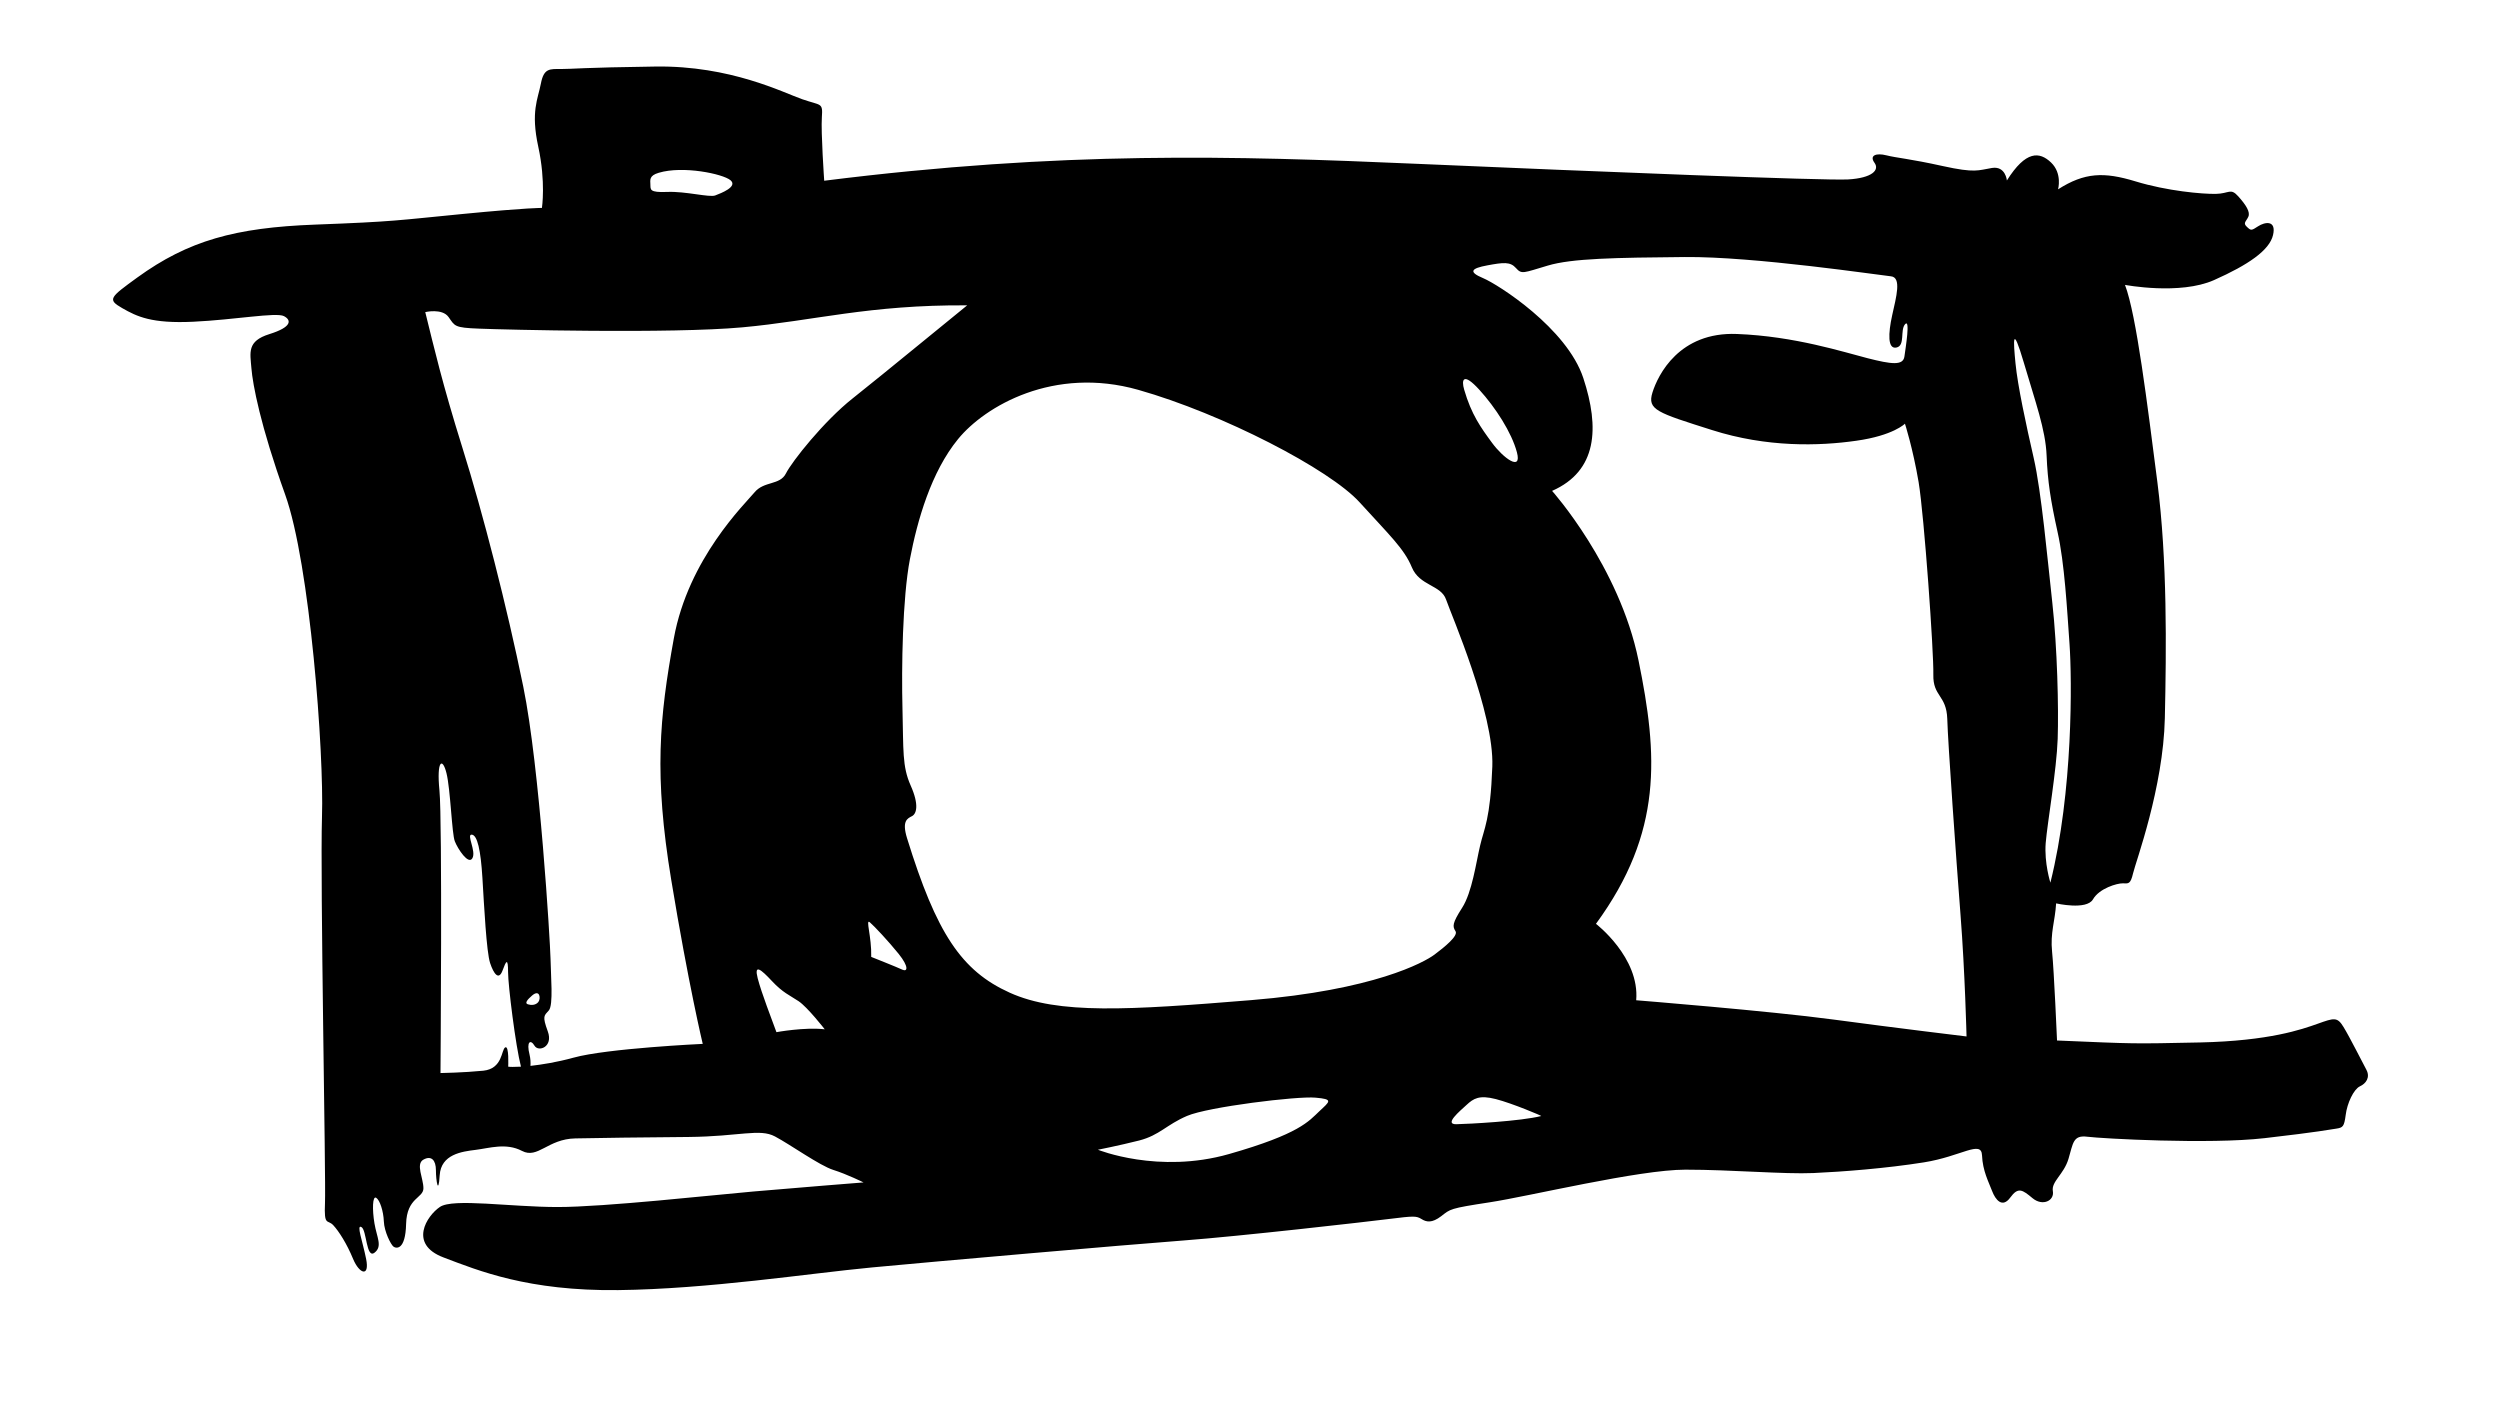 <svg enable-background="new 0 0 1920 1080" viewBox="0 0 1920 1080" xmlns="http://www.w3.org/2000/svg"><path d="m1817.4 821.6c-3.1-5.7-12.8-25.1-17.6-32.9-4.8-7.9-7.3-6.9-19.7-2.5s-37.1 13.2-90.4 14.4c-53.2 1.1-48.6 1.1-109.9-1.5 0 0-2.3-53.6-3.8-68.2s2.3-23.4 3.1-37.1c0 0 23.4 5.4 28.3-3.1s18.6-12.4 22.9-12.3c4.2.1 5.9 1 7.9-7.7s23.2-65.5 24.4-119.1 1.9-121.4-5.7-181.1c-7.7-59.7-16.1-128.7-24.9-151.7 0 0 42.1 8 68.4-3.7s42.6-22.9 45.3-34.6-6.3-10.1-11.5-6.7-5.4 3.4-8.6.4-.6-4 1.1-7.7c1.7-3.6-1.7-9-7.7-15.7s-6.9-2.1-17.2-1.9-37.5-2.2-61.7-9.6c-24.3-7.4-39.1-6.9-59.5 6.1 0 0 3.4-12.2-5.4-20.6s-19.3-9.4-33.9 13.8c0 0-1-11.3-11.5-9.6s-12.6 4.1-37.9-1.5-35.2-6.2-43.1-8.2-13.3 0-9.2 5.7c4.1 5.6-1.8 11.7-20.2 12.8-18.4 1-191.2-5.9-331.4-12s-271.9-10-455 13c0 0-2.6-37.3-1.8-48.8s-.5-8.7-15.1-13.8-55.1-25.9-112.6-25.1c-57.4.8-63.3 1.9-72.3 1.9s-13.5-.8-15.8 11.2-7.9 21.4-2 48.5 2.8 47 2.8 47-10-.3-60.5 4.6c-50.6 4.9-52.1 5.9-113.6 8.2s-97.5 12.3-136.6 40.6c-21.2 15.4-23.2 16.9-11.7 23.5s22.7 12 54.6 10.5 63.8-7.4 69.7-4.3 6.1 8.4-11.2 13.8-14.8 14-13.8 26.3 6.8 43.7 25.9 96.9 29.9 198.4 28.3 247.4c-1.5 49 3.1 278.8 2.3 296.8s1.9 12.3 6.3 16.9c4.3 4.6 10.5 14.3 15.3 26 4.9 11.7 12.8 14 10 0s-7.7-26.8-3.6-24.5 3.6 24.5 10 19.7c6.4-4.9 1.8-11.7 0-22.5-1.8-10.7-1.5-21.4 1.3-19.7s5.6 10.2 5.9 18.1 5.4 17.9 7.4 19.4 9.2 3.1 9.7-17.4c.5-20.4 13.3-19.7 13.3-27.4s-6.1-18.6 0-22 9.6.4 9.6 8.2 1.9 19.9 2.9 3.8 17-18.2 27.6-19.5c10.5-1.3 23.4-5.6 35.6.8s19.7-9.2 41-9.6 47.5-.8 86.9-1.1c39.4-.4 54.6-6.7 66.4-.4 11.9 6.3 34.3 22.4 44.8 25.7s23.2 9.6 23.2 9.6-54.1 4.3-84.9 7-114 11.9-150 11.9-80.3-6.9-90.4-.1-24.3 28.6 2.7 38.8c26.9 10.2 65 25.9 134.2 25.1s146.3-12.8 194.8-17.4 195.3-17.4 239.2-20.7 140.2-14.3 158.6-16.6 20.4-2.3 24.3.1c3.8 2.4 8 3.3 15.2-2.2 7.1-5.5 6.3-5.9 37-10.6 30.8-4.7 114.8-25.1 150.5-25.1s75.8 3.6 98.3 2.6 55.9-3.6 84.8-8.2 44.2-17.4 44.7-5.4 5.1 20.4 7.7 27.3 7.9 13.5 14 5.1 9.4-5.9 17.1.5 16.9 2 15.6-5.4 8.4-12.8 12-24.8 3.4-18.4 14.4-17 93.6 6 136.2 1.1 49.8-6.6 55-7.3c5.2-.8 6.1-1.5 7.3-10.5 1.1-9 6.1-19.7 10.9-22 4.7-2.1 8.1-6.9 5-12.7zm-681.3-522.3c12.4 13.6 24.9 32.9 28.9 48.1 4 15.1-10.5 4.4-19.1-7.3s-15.9-21.8-21.4-40.8c-2.3-7.8-.8-13.6 11.6 0zm-630.2-166.6c18.6-5.6 49.2.8 55.1 5.7 5.9 5-7.3 10-11.7 11.7s-22.8-3.3-36.8-2.7-12.8-1.9-13-5.6c-.1-3.6-1.1-6.9 6.4-9.1zm-115.6 686.5s.8-16.6-2.3-14.8-1.8 16.3-16.8 17.9c-15.1 1.5-32.9 1.8-32.9 1.8s1.5-193.8-.8-217 2.3-25.8 5.4-13.3 4.1 46.5 6.4 52.3c2.3 5.9 10.5 18.4 13.5 13 3.1-5.4-4.8-18.4-.5-18.1s6.9 11.8 8.2 33.2c1.3 21.5 3.1 56.9 5.9 65.4 2.8 8.4 6.6 13.5 9.5 5.9 2.8-7.7 4.3-10.2 4.3 1 0 10.3 5.8 56.8 9.9 72.7-5.3.3-8.6.2-9.8 0zm18.3-54.6c6.1-5.3 6.9 2.5 4.8 5s-5.5 2.5-8 1.7c-2.7-.8-.3-3.7 3.2-6.7zm187.7 28.1c-3.4-9.4-11.5-30.1-14.4-41.4s2.5-6.9 10.9 2.1 13.6 10.9 20.5 15.5 20.1 21.6 20.1 21.6c-15.4-1.8-37.1 2.2-37.1 2.2zm58.5-486.7c-22 17.4-46.6 48.4-51.2 57.6s-16.8 5.7-24.1 14.5-50.9 50.9-62 112.2-15.3 104.7-2 185.4 24.2 126 24.2 126-73.3 3.4-99.3 10.6c-12.7 3.5-24.2 5.3-33 6.3.2-2.7 0-5.7-.7-8.6-2.6-10.2.8-12 3.8-6.9s14.6 1 10.2-11-2.8-12 .8-16.1 1.5-26.8 1.3-39.8c-.3-13-8.3-147.1-20.9-208.7-12.6-61.7-31-133.3-46.7-183.4-15.7-50.2-21.7-76.6-28.6-104.4 0 0 13-3.1 17.9 3.8s4.1 8.2 23.5 8.9c19.4.8 147.3 4 202.1-1s97.2-17.4 172.7-16.9c-.2 0-66.1 54.2-88 71.5zm38.2 438.7c-4-1.9-23.9-9.8-23.9-9.8.4-15.7-4.6-29.5-1.1-26.6 3.4 2.9 14.2 14.4 22.2 24.3 8 10 6.8 14 2.8 12.1zm320.3 108.7c-8.2 7.7-15.1 17.4-69.4 32.9s-100.7-3.3-100.7-3.3 15.8-3.1 31.7-7.1c15.8-4.1 20.7-12 36.8-18.9s84.5-15.3 98.6-14c13.9 1.2 11.1 2.8 3 10.4zm88.3-120.2c-7.9 5.9-46.5 27.2-140.7 34.9s-148.2 11.1-185.4-5.7-56.3-45.6-78.9-118.7c-4.1-13.3.3-15.1 3.8-16.9s5.6-8.7-1-23.5-5.5-27.1-6.3-58.9 0-85 5.7-114.9 16.3-67 37-92.3 73.5-56.2 138.4-37.8 147.1 61.1 170 86.4c23 25.3 34.2 35.6 40.1 49.9s22.5 13.5 26.3 24.8c3.8 11.2 37 87.3 35.5 128.2s-6.4 47.7-9.4 60.8c-3.1 13-6.1 35.7-13.8 47.7s-7.4 14.3-5.1 17.9c2.4 3.5-8.3 12.2-16.2 18.1zm16.9 130.2c-9.8.2 2.7-10.1 7.9-14.9s9.6-7.7 22.4-4.4 35.4 12.9 34.9 13c-15.8 4-55.4 6.1-65.2 6.3zm289.5-80.4c-49-6.6-151.4-14.8-151.4-14.8 2.8-32.9-30.9-58.7-30.9-58.7 51.6-70.5 47.5-129.7 32.7-202.2-14.8-72.6-66.4-130.3-66.4-130.3 34.7-15.3 36.6-48.3 24-86.6s-65.5-72-77-76.8-9.2-7.5 3.3-9.8c12.4-2.3 17.6-2.9 22 2.1s5.7 3.6 24.3-1.9c18.6-5.6 51.9-6.1 105.3-6.6s149.9 14 158.3 14.8 4.1 15.8 1 29.9c-3.1 14-3.6 26.3 3.3 24.8s2.6-13.3 6.6-17.9c4.1-4.6.5 17.6-.5 24.8s-10.2 5.9-28.3 1.3-55.9-16.9-100.3-18.6c-44.4-1.8-60.7 31.5-64.9 44.9s3.6 15.5 45.8 28.9c42.1 13.4 82.1 12.3 110.7 8.2 28.5-4 37.4-13.1 37.4-13.1s6.1 18.9 10.5 44.9c4.3 26 11.7 130.9 11.3 147.8s10.1 15.6 10.7 34c.5 18.4 6.8 107.1 10.2 150.8s4.6 93.1 4.6 93.1-53.3-6.4-102.3-13zm163.1-135.6c1.3-15.6 8.4-56.2 9.2-79.9s-.3-70-4.1-104.4-8.4-85.5-14.3-111.3-12.3-55.4-14-72.8-2.6-30.9 6.4-.5c8.9 30.4 16.7 51.4 17.5 71.4.8 19.9 3.1 34.5 8.4 58.6 5.4 24.1 7.3 59.4 9.2 86.2s2.8 113.2-14.7 183.2c0-.1-4.8-14.9-3.6-30.5z"/></svg>